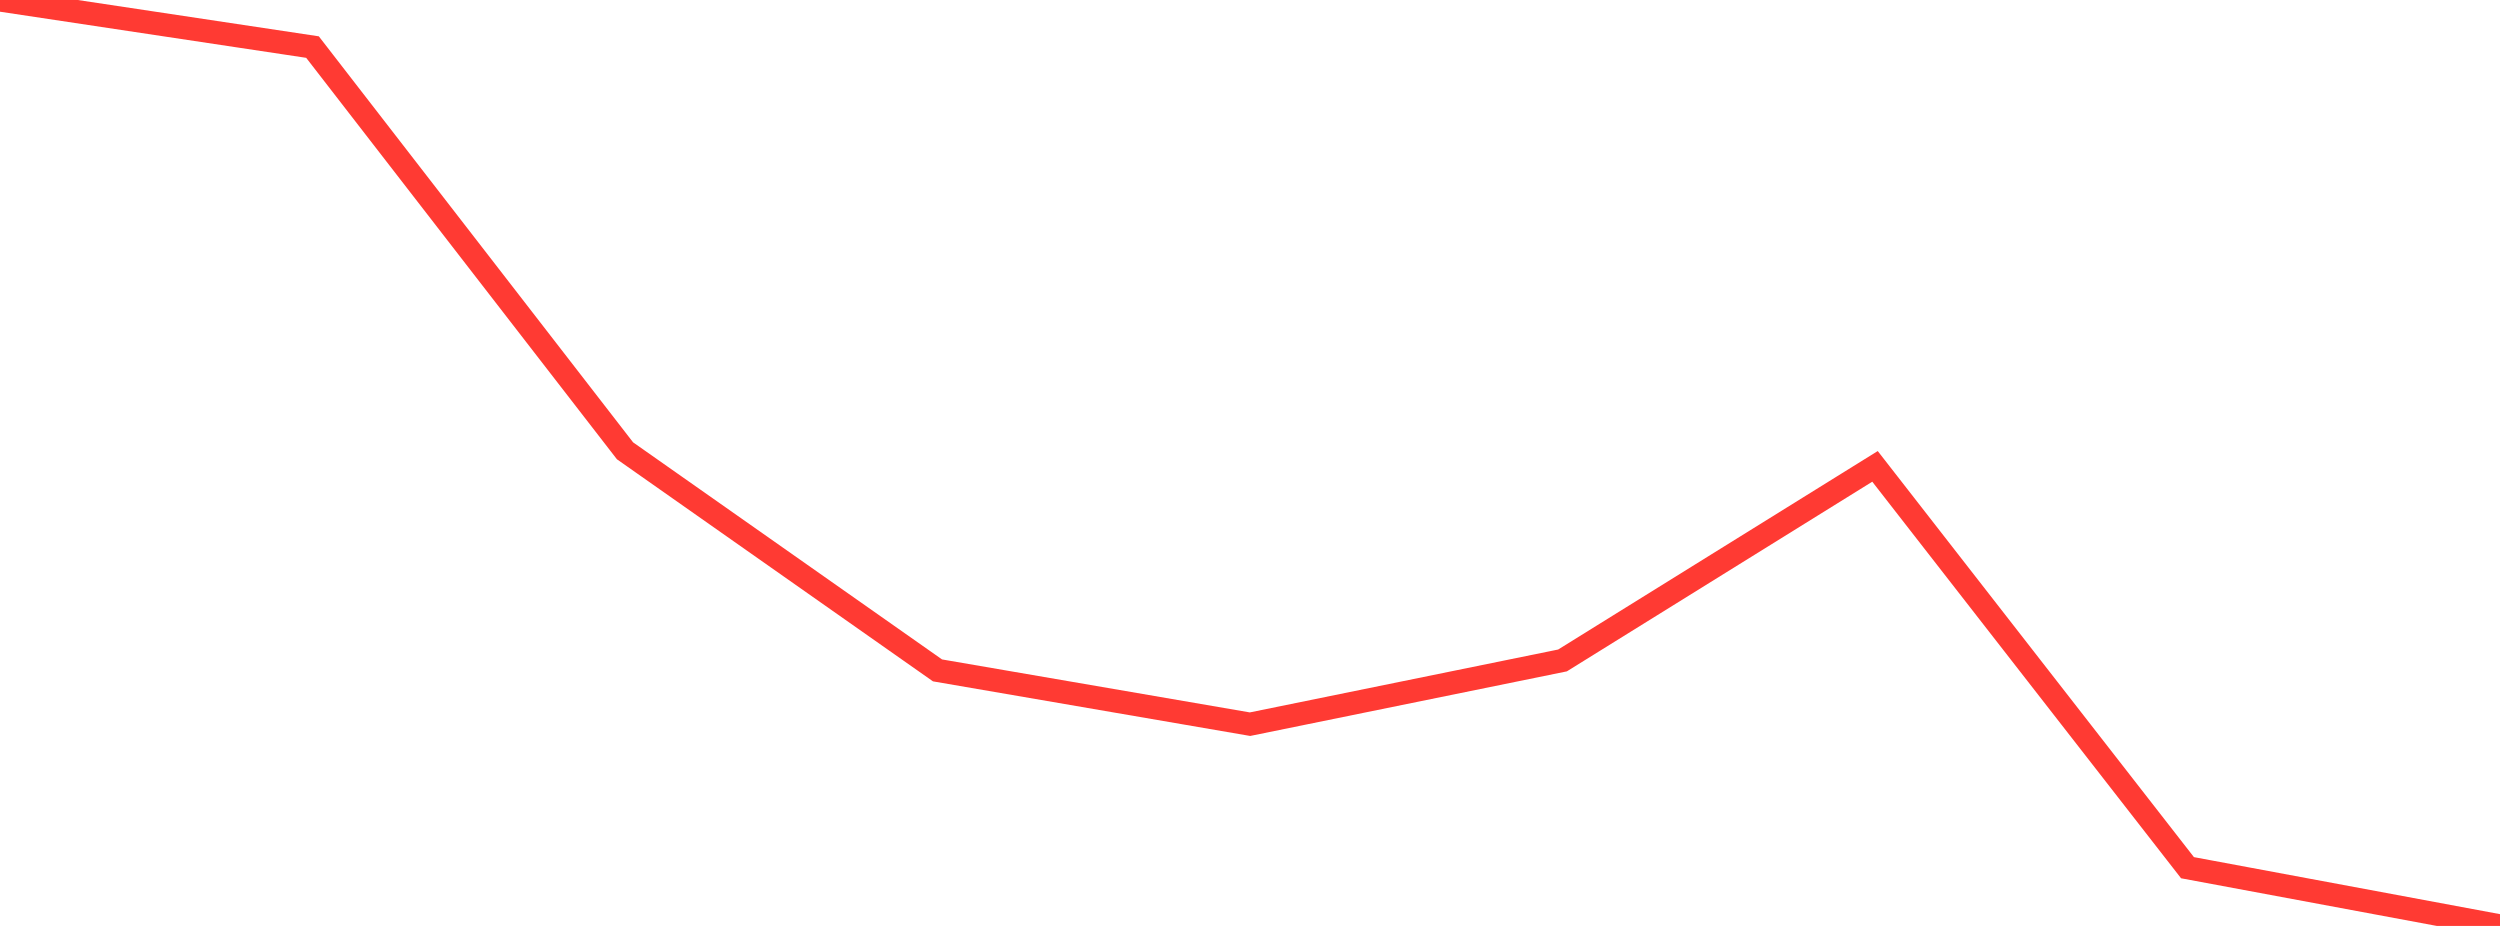 <?xml version="1.0" standalone="no"?>
<!DOCTYPE svg PUBLIC "-//W3C//DTD SVG 1.1//EN" "http://www.w3.org/Graphics/SVG/1.1/DTD/svg11.dtd">

<svg width="135" height="50" viewBox="0 0 135 50" preserveAspectRatio="none" 
  xmlns="http://www.w3.org/2000/svg"
  xmlns:xlink="http://www.w3.org/1999/xlink">


<polyline points="0.0, 0.0 16.875, 2.542 33.75, 24.343 50.625, 36.201 67.5, 39.106 84.375, 35.664 101.25, 25.184 118.125, 46.856 135.0, 50.0" fill="none" stroke="#ff3a33" stroke-width="1.25"/>

</svg>